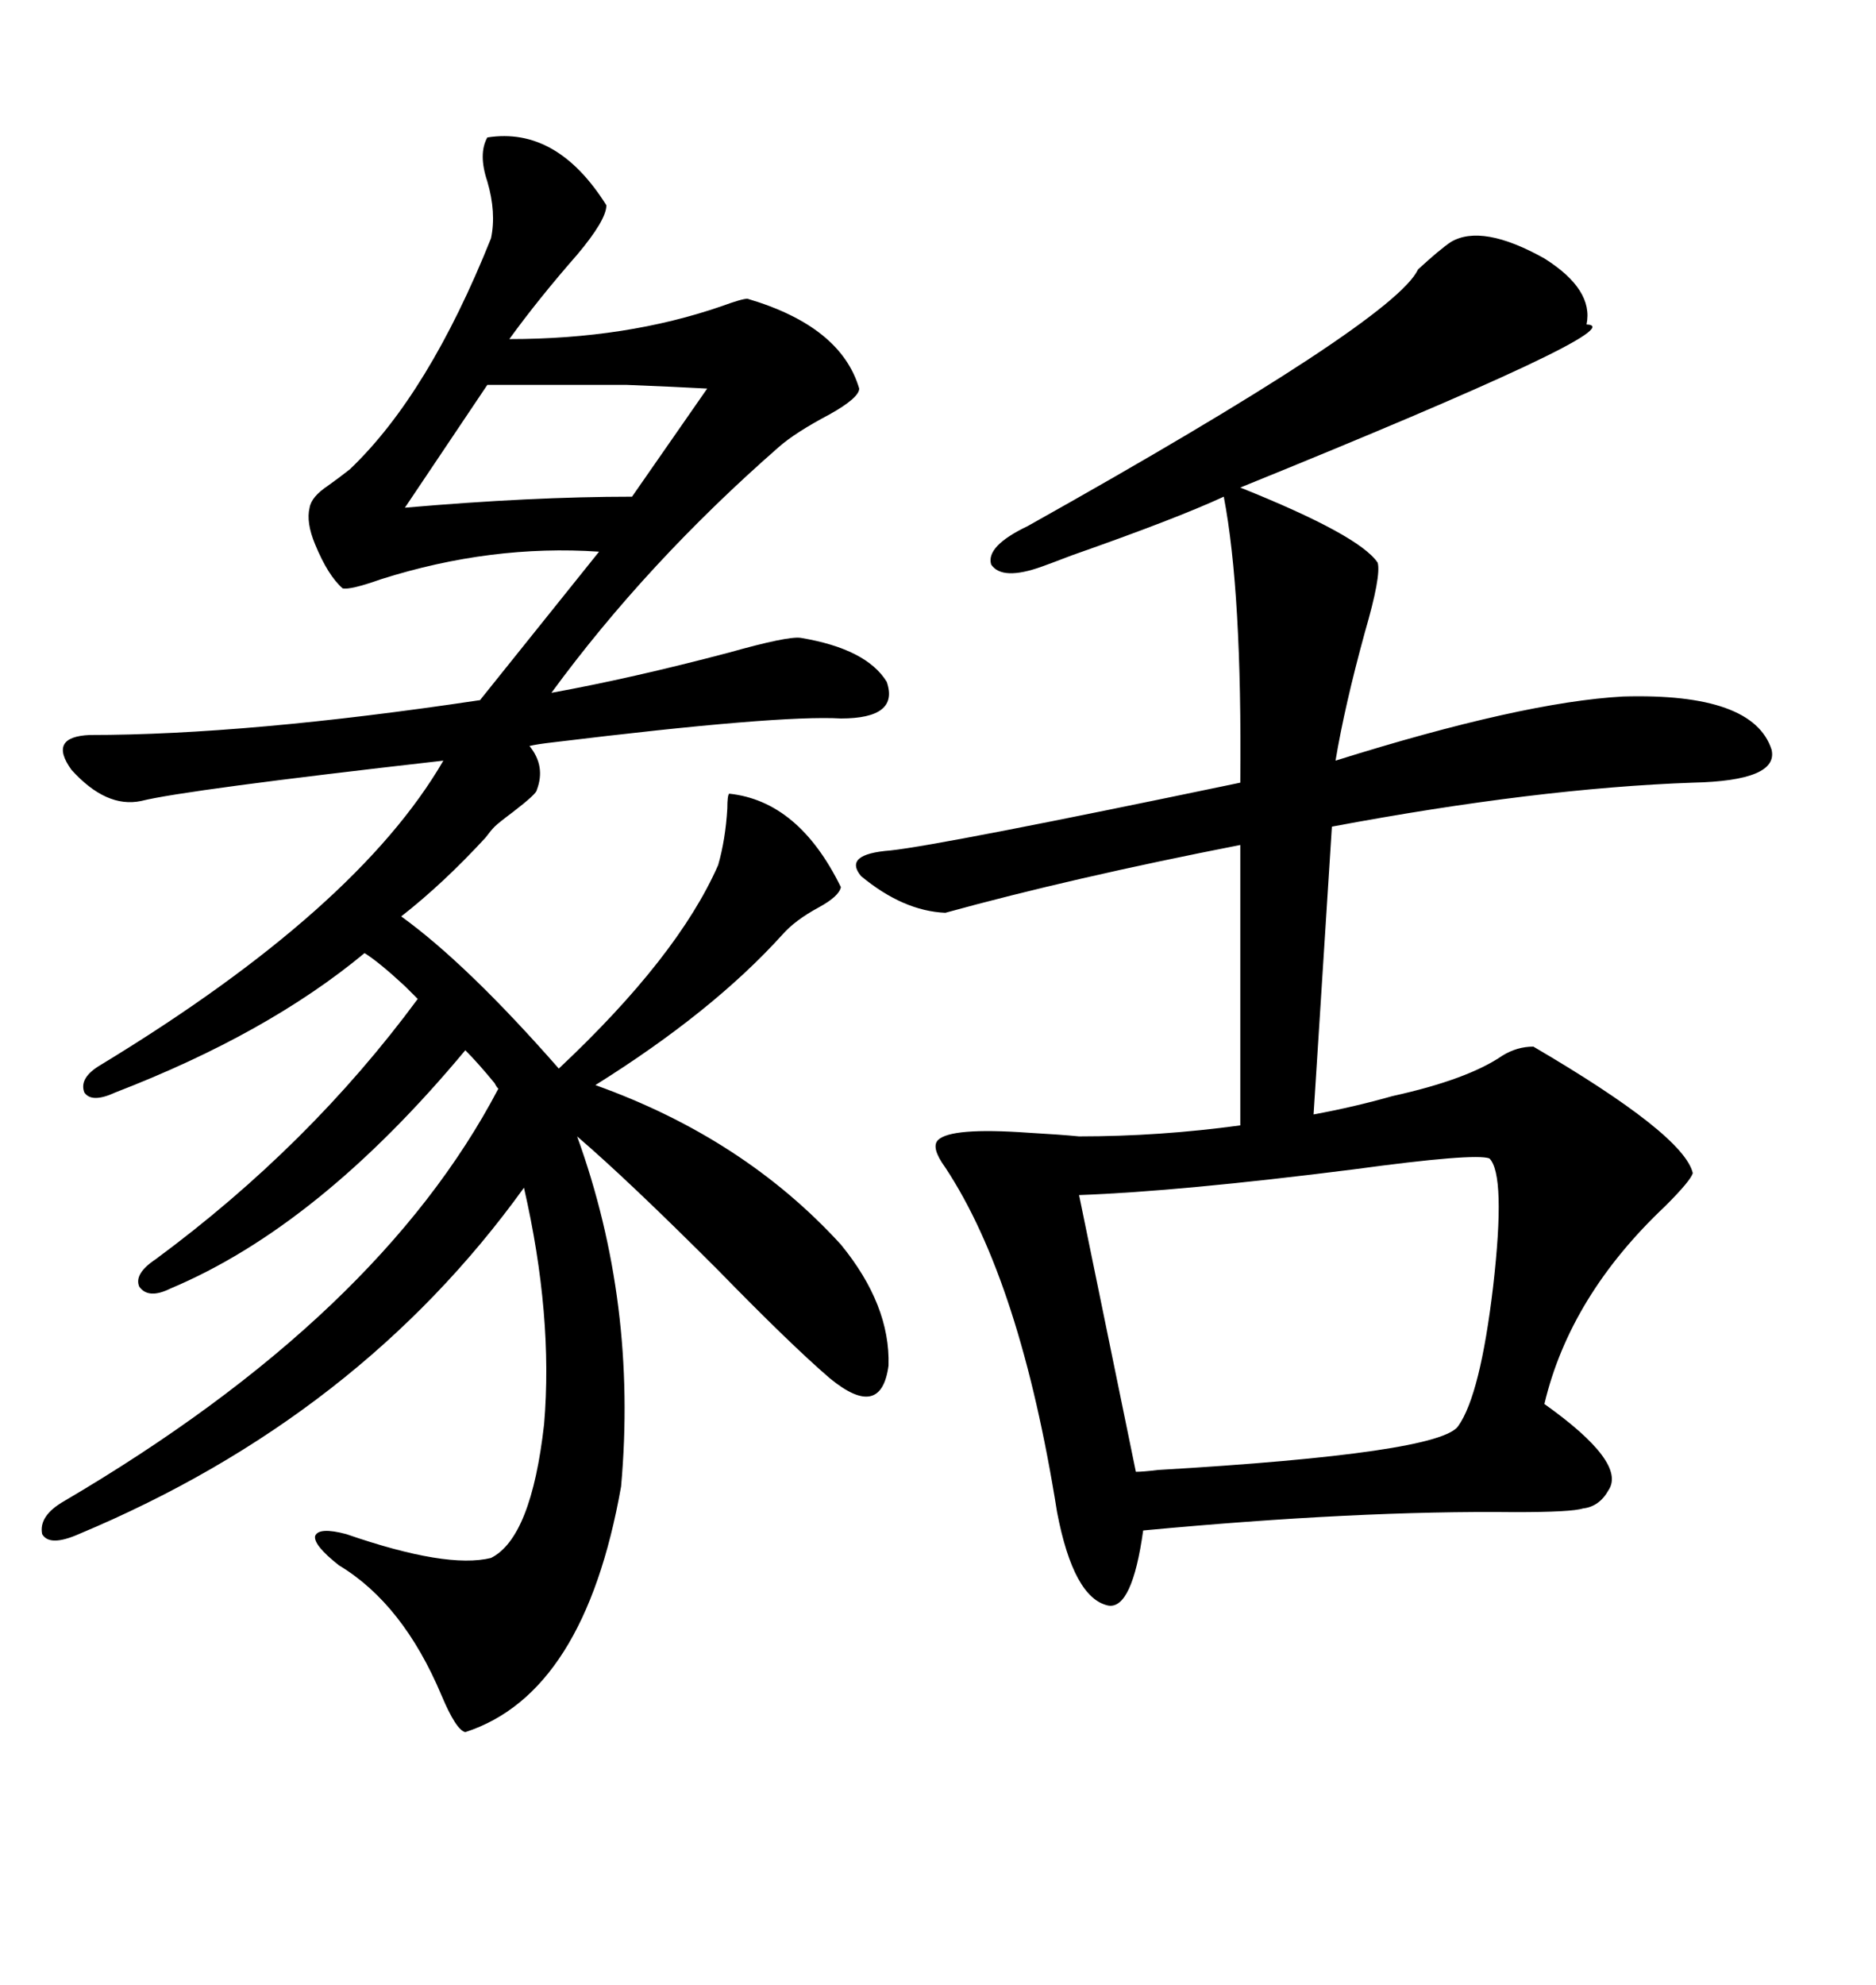 <svg xmlns="http://www.w3.org/2000/svg" xmlns:xlink="http://www.w3.org/1999/xlink" width="300" height="317.285"><path d="M150 182.23L150 182.23Q152.05 180.18 164.36 181.05L164.36 181.05Q169.63 181.35 172.56 181.64L172.56 181.64Q185.45 181.64 198.34 179.88L198.34 179.88L198.34 135.06Q171.39 140.33 151.17 145.90L151.17 145.90Q144.43 145.61 137.70 140.04L137.70 140.04Q134.77 136.52 142.38 135.94L142.38 135.94Q150.59 135.06 198.34 125.10L198.34 125.10Q198.63 94.63 195.70 79.39L195.70 79.39Q188.09 82.91 171.39 88.77L171.39 88.77Q167.58 90.23 166.70 90.53L166.70 90.53Q160.25 92.87 158.50 90.23L158.50 90.23Q157.62 87.30 164.36 84.08L164.36 84.08Q222.95 51.27 226.76 43.07L226.76 43.07Q230.27 39.84 232.03 38.67L232.03 38.67Q237.01 35.74 246.97 41.31L246.97 41.31Q254.88 46.29 253.71 51.86L253.71 51.86Q261.91 52.15 198.34 77.93L198.34 77.93Q217.38 85.55 220.31 89.94L220.31 89.94Q220.90 91.99 218.26 101.07L218.26 101.07Q215.04 112.79 213.57 121.58L213.57 121.58Q243.46 112.21 259.57 111.33L259.57 111.33Q280.37 110.74 283.30 119.82L283.30 119.82Q284.47 124.80 270.70 125.10L270.70 125.10Q245.80 125.98 212.99 132.13L212.99 132.13L210.06 178.13Q216.50 176.95 222.66 175.20L222.66 175.20Q234.67 172.56 240.23 168.75L240.23 168.75Q242.58 167.29 245.21 167.29L245.21 167.29Q269.24 181.35 270.70 187.50L270.70 187.50Q270.41 188.67 266.31 192.77L266.31 192.77Q251.07 207.13 246.97 224.41L246.97 224.41Q260.16 233.79 257.23 238.18L257.23 238.18Q255.76 240.82 253.13 241.11L253.13 241.11Q251.37 241.70 242.29 241.70L242.29 241.70Q217.09 241.41 182.81 244.63L182.81 244.63Q181.05 257.23 177.25 256.64L177.25 256.64Q171.68 255.47 169.04 241.70L169.04 241.70Q163.18 204.79 151.17 186.62L151.17 186.62Q148.83 183.40 150 182.23ZM77.93 21.97L77.93 21.97Q89.06 20.21 96.97 32.81L96.97 32.81Q96.97 35.16 92.29 40.72L92.29 40.72Q86.13 47.75 81.45 54.20L81.45 54.20Q100.20 54.20 115.43 48.93L115.43 48.93Q118.65 47.75 119.53 47.75L119.53 47.75Q134.47 52.15 137.40 62.11L137.40 62.11Q137.40 63.57 132.71 66.21L132.71 66.21Q127.15 69.14 124.51 71.48L124.51 71.48Q103.42 89.94 88.18 110.74L88.18 110.74Q101.07 108.40 116.60 104.30L116.60 104.30Q125.98 101.66 128.03 101.95L128.03 101.95Q138.57 103.71 141.80 108.98L141.80 108.98Q143.85 114.84 134.47 114.84L134.47 114.84Q124.51 114.26 88.48 118.65L88.48 118.65Q85.84 118.95 84.67 119.24L84.67 119.24Q87.30 122.46 85.84 126.27L85.84 126.27Q85.84 126.86 82.03 129.79L82.03 129.79Q79.69 131.54 79.10 132.13L79.10 132.13Q78.52 132.71 77.64 133.89L77.64 133.89Q70.90 141.21 64.16 146.48L64.16 146.48Q74.71 154.10 89.36 170.80L89.36 170.80Q108.40 152.93 114.84 138.28L114.84 138.28Q116.02 134.18 116.31 129.20L116.31 129.20Q116.31 127.15 116.60 126.86L116.60 126.86Q127.73 128.03 134.47 141.80L134.47 141.80Q134.18 143.26 130.96 145.02L130.96 145.02Q127.15 147.07 125.10 149.41L125.10 149.41Q113.96 161.72 95.21 173.44L95.21 173.44Q118.95 181.93 134.47 198.93L134.47 198.93Q142.38 208.59 142.09 218.26L142.09 218.26Q140.92 227.05 132.71 220.31L132.71 220.31Q126.56 215.04 114.84 203.03L114.84 203.03Q100.49 188.67 92.29 181.64L92.29 181.64Q101.95 208.30 99.32 237.60L99.32 237.60Q93.46 270.70 74.41 276.86L74.41 276.86Q72.95 276.56 70.61 271.00L70.61 271.00Q64.45 256.35 54.20 250.20L54.20 250.20Q50.10 246.97 50.39 245.51L50.39 245.51Q50.98 244.04 55.37 245.21L55.37 245.21Q71.48 250.78 78.52 249.02L78.52 249.02Q84.96 245.80 87.01 227.64L87.01 227.64Q88.48 210.35 83.79 189.84L83.79 189.84Q57.42 226.46 12.60 245.21L12.60 245.21Q7.91 247.27 6.74 245.21L6.74 245.21Q6.15 242.29 10.25 239.94L10.25 239.94Q60.64 210.35 79.69 174.02L79.69 174.02Q79.39 173.73 79.10 173.14L79.10 173.14Q76.46 169.92 74.41 167.87L74.41 167.87Q50.98 196.00 27.25 205.96L27.25 205.96Q23.73 207.71 22.27 205.66L22.27 205.66Q21.39 203.61 24.90 201.27L24.90 201.27Q49.51 183.11 66.80 159.67L66.80 159.67Q66.21 159.08 64.75 157.62L64.75 157.62Q60.64 153.81 58.30 152.34L58.30 152.34Q42.77 165.23 18.46 174.61L18.46 174.61Q14.65 176.37 13.48 174.61L13.48 174.61Q12.60 172.27 16.11 170.21L16.11 170.21Q57.13 145.31 70.90 121.58L70.90 121.58Q29.59 126.27 22.56 128.03L22.56 128.03Q16.99 129.20 11.43 123.05L11.43 123.05Q7.62 117.77 14.36 117.48L14.36 117.48Q39.55 117.48 76.76 111.91L76.76 111.91L95.80 88.18Q78.52 87.01 60.94 92.58L60.94 92.58Q55.96 94.34 54.79 94.04L54.79 94.04Q52.44 91.99 50.39 87.01L50.39 87.01Q48.93 83.50 49.51 81.15L49.51 81.15Q49.80 79.39 52.44 77.64L52.44 77.64Q54.49 76.17 55.96 75L55.96 75Q68.55 62.99 78.52 38.09L78.52 38.09Q79.39 33.98 77.93 29.00L77.93 29.00Q76.46 24.61 77.93 21.97ZM238.18 185.16L238.18 185.16Q235.84 184.28 216.50 186.91L216.50 186.91Q188.67 190.43 172.56 191.02L172.56 191.02Q177.54 215.33 181.64 235.25L181.64 235.25Q182.81 235.25 185.16 234.96L185.16 234.96Q230.27 232.32 233.20 227.93L233.20 227.93Q236.72 222.95 238.77 205.66L238.77 205.66Q240.82 187.79 238.18 185.16ZM77.93 61.52L77.93 61.52L64.75 81.15Q84.96 79.39 101.07 79.39L101.07 79.39L113.09 62.11Q107.81 61.82 100.20 61.52L100.20 61.52Q96.39 61.52 91.41 61.52L91.41 61.52Q87.30 61.52 77.93 61.52Z"/></svg>
